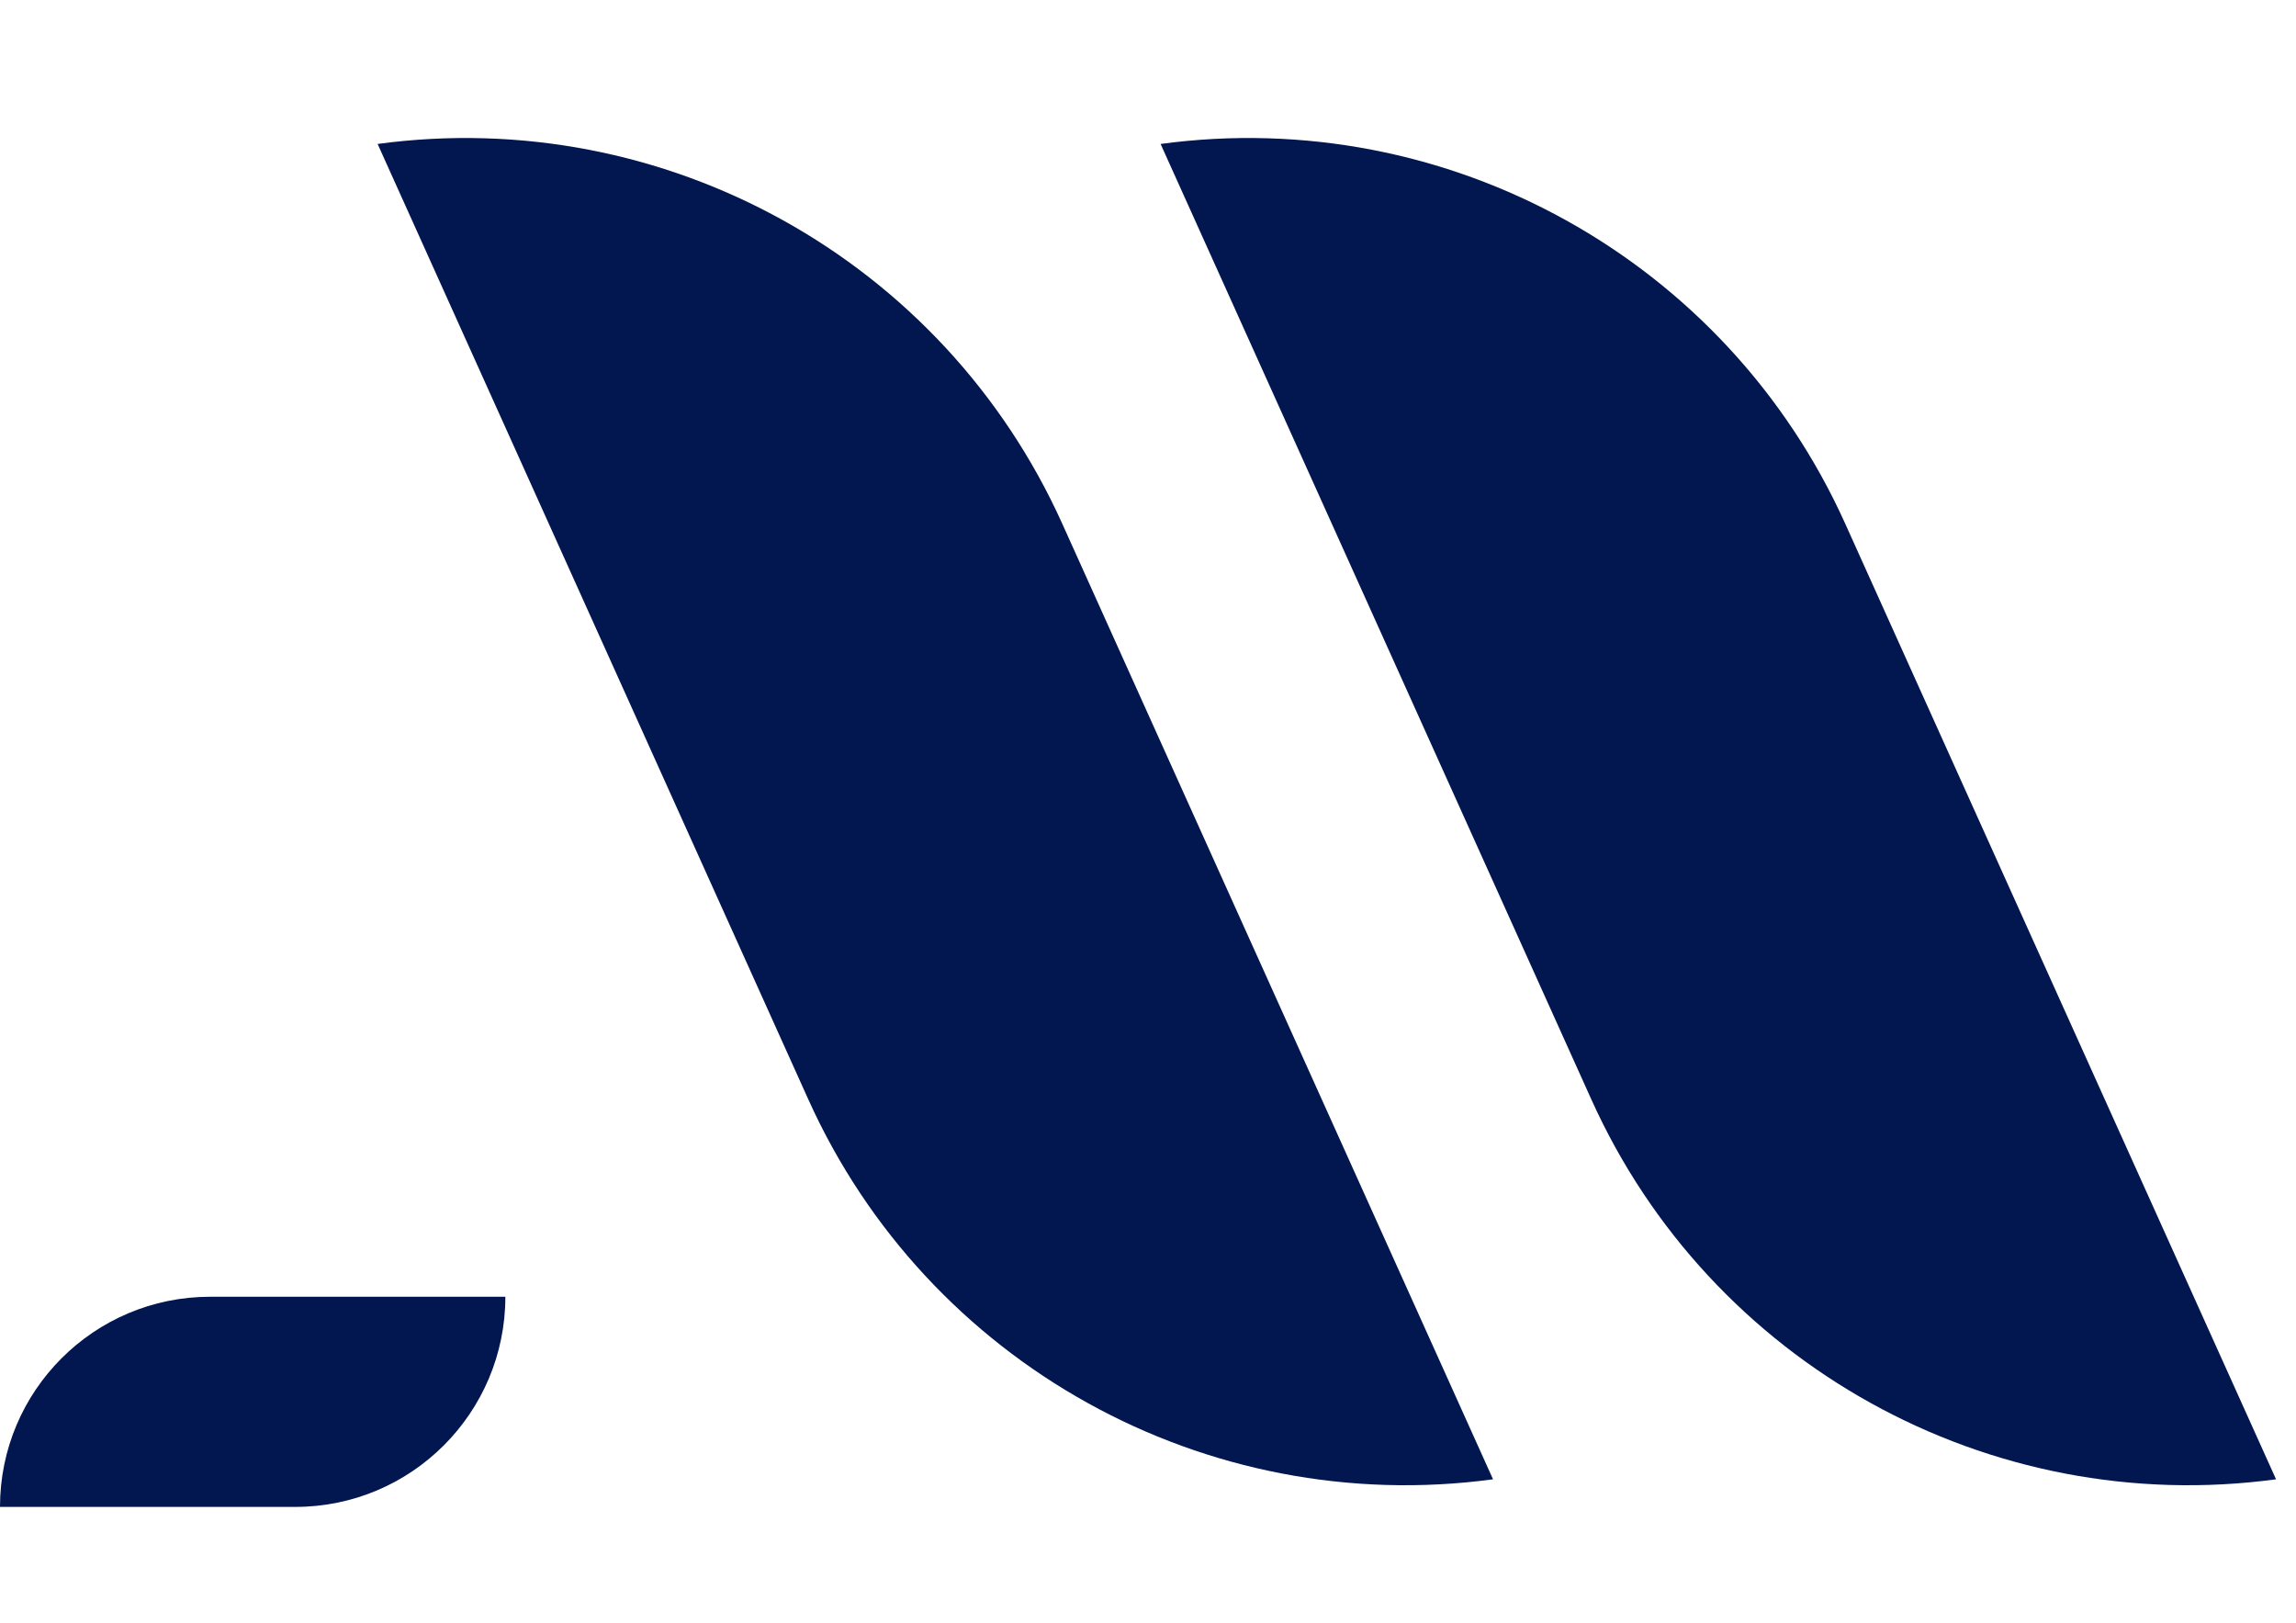 <svg width="58" height="41" viewBox="0 0 58 41" fill="none" xmlns="http://www.w3.org/2000/svg">
<path d="M9.539 3.636C16.791 2.655 23.826 6.557 26.834 13.228L37.716 37.365C30.463 38.345 23.428 34.443 20.42 27.771L9.539 3.636Z" fill="#02164F"/>
<path d="M29.318 3.636C36.571 2.655 43.605 6.557 46.613 13.228L57.496 37.365C50.243 38.345 43.208 34.443 40.2 27.771L29.318 3.636Z" fill="#02164F"/>
<path d="M0 38.062C0 35.131 2.376 32.754 5.308 32.754H12.766C12.766 35.686 10.39 38.062 7.459 38.062H0Z" fill="#02164F"/>
</svg>
